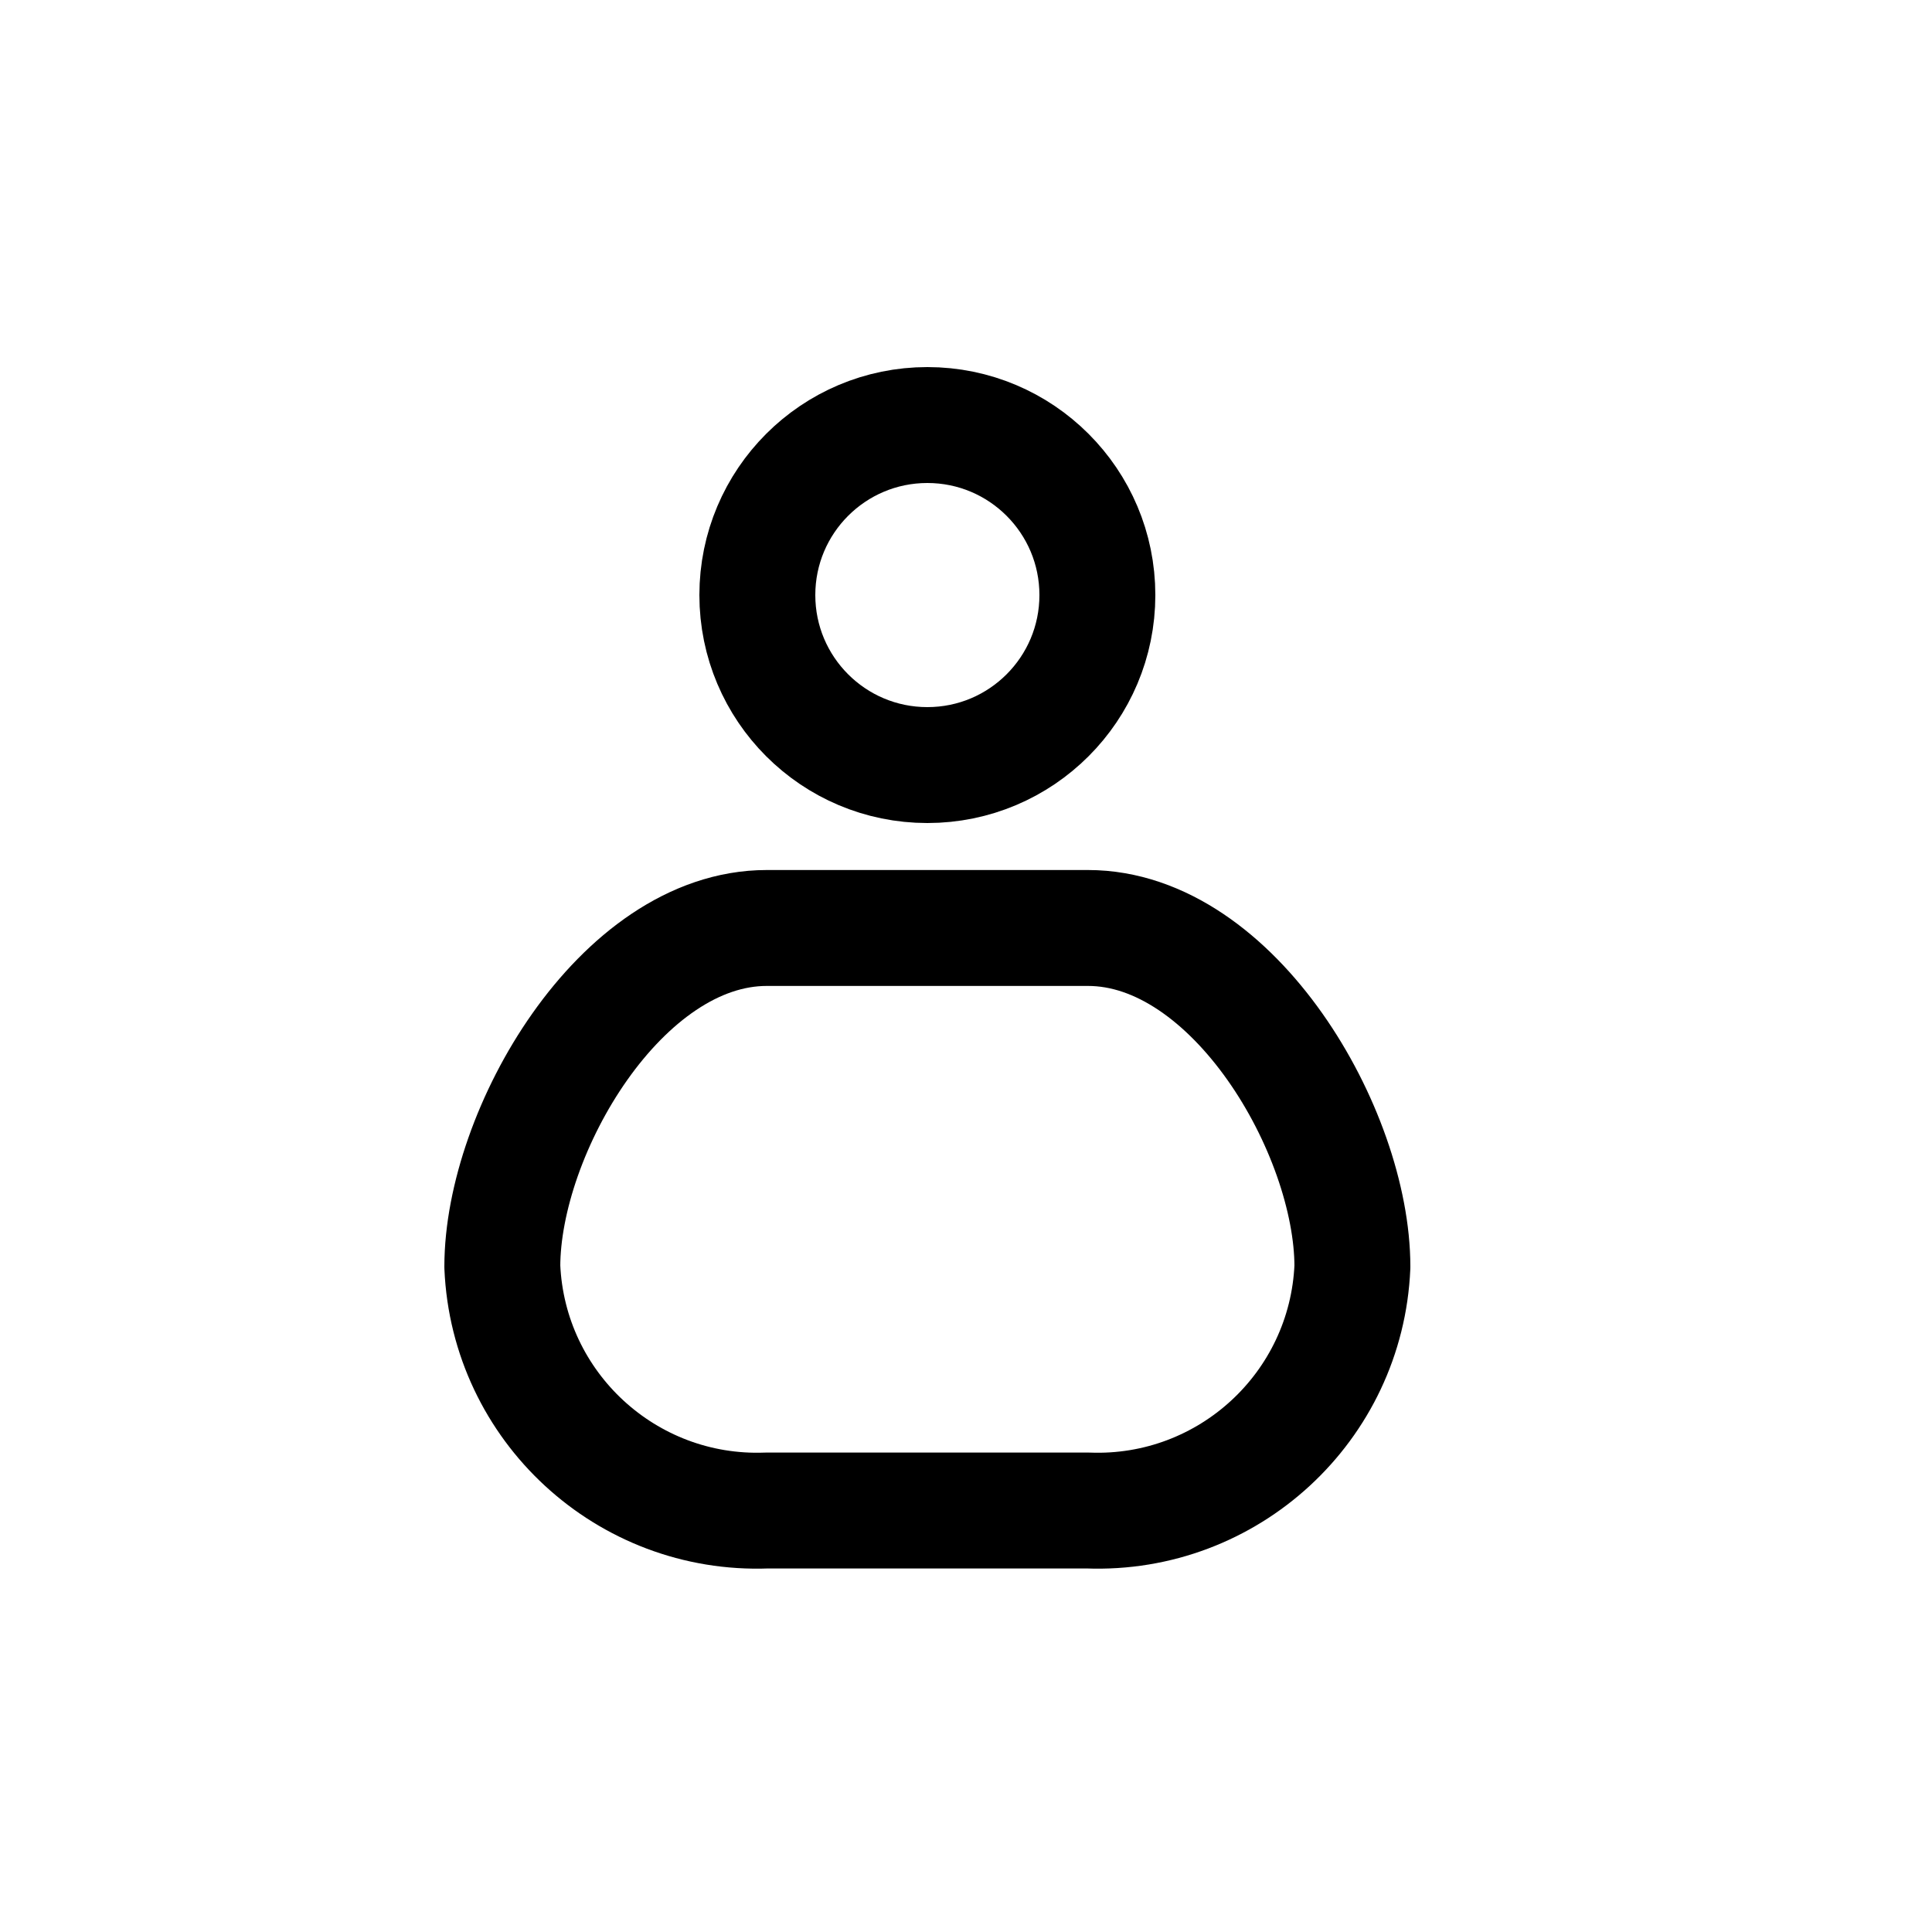 <?xml version="1.0" encoding="utf-8"?><!-- Uploaded to: SVG Repo, www.svgrepo.com, Generator: SVG Repo Mixer Tools -->
<svg width="800px" height="800px" viewBox="0 -0.5 25 25" fill="none" xmlns="http://www.w3.org/2000/svg">
<path fill-rule="evenodd" clip-rule="evenodd" d="M6.5 15.891C6.578 17.705 8.108 19.115 9.922 19.046H14.078C15.892 19.115 17.422 17.705 17.5 15.891C17.5 14.146 15.968 11.508 14.078 11.508H9.922C8.032 11.508 6.5 14.146 6.5 15.891Z" stroke="#000000" stroke-width="1.5" stroke-linecap="round" stroke-linejoin="round"/>
<path fill-rule="evenodd" clip-rule="evenodd" d="M14.2 7.2C14.2 8.415 13.215 9.4 12 9.4C10.785 9.4 9.8 8.415 9.8 7.2C9.8 5.985 10.785 5 12 5C13.215 5 14.2 5.985 14.2 7.2Z" stroke="#000000" stroke-width="1.5" stroke-linecap="round" stroke-linejoin="round"/>
</svg>